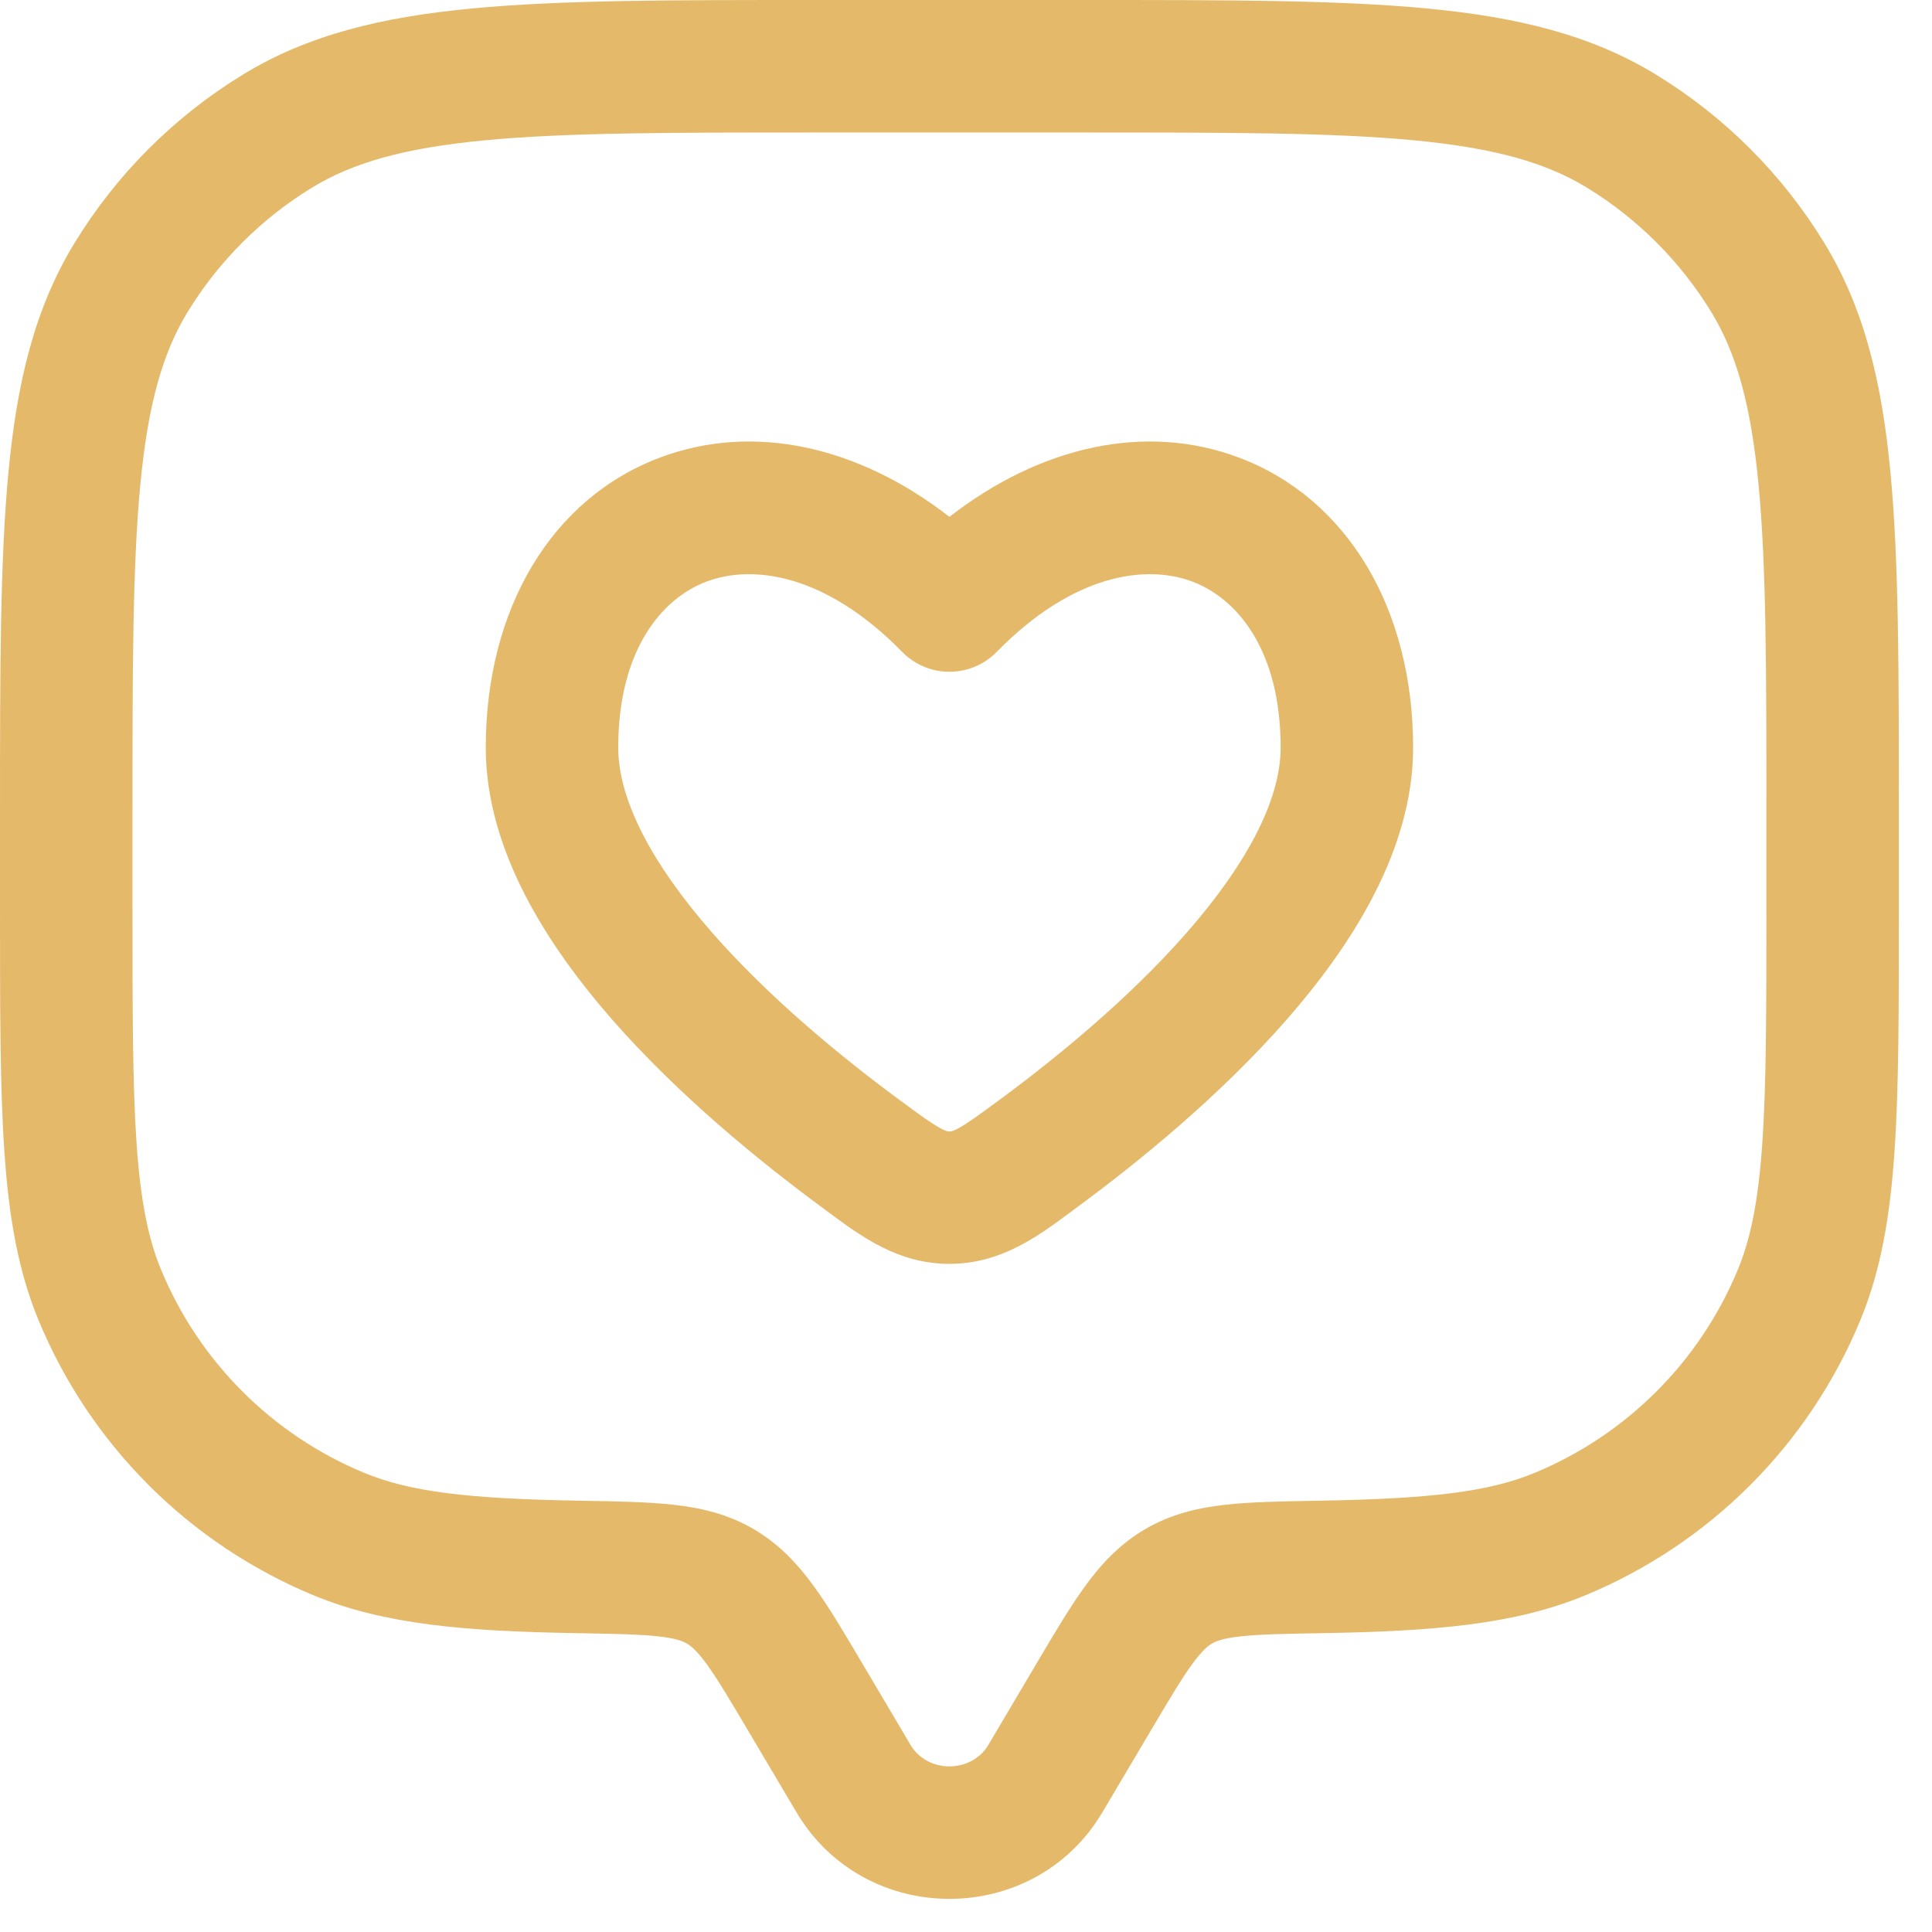 <?xml version="1.0" encoding="UTF-8"?> <svg xmlns="http://www.w3.org/2000/svg" width="35" height="35" viewBox="0 0 35 35" fill="none"><g clip-path="url(#clip0_44_161)"><path fill-rule="evenodd" clip-rule="evenodd" d="M14.737 1.66339e-07H19.663C22.228 -1.0038e-05 24.239 -1.79559e-05 25.846 0.153C27.484 0.308 28.825 0.631 30.007 1.356C31.245 2.114 32.286 3.155 33.044 4.393C33.769 5.575 34.092 6.916 34.247 8.554C34.4 10.161 34.4 12.172 34.4 14.737V16.445C34.4 18.271 34.4 19.702 34.321 20.859C34.241 22.036 34.075 23.015 33.7 23.921C32.766 26.175 30.975 27.966 28.721 28.9C27.433 29.433 25.966 29.552 23.957 29.586C23.255 29.598 22.81 29.607 22.471 29.645C22.154 29.68 22.031 29.731 21.959 29.773C21.883 29.817 21.78 29.898 21.6 30.144C21.406 30.41 21.187 30.778 20.839 31.366L19.971 32.831C18.734 34.923 15.666 34.923 14.429 32.831L13.561 31.366C13.213 30.778 12.994 30.41 12.8 30.144C12.62 29.898 12.517 29.817 12.441 29.773C12.369 29.731 12.246 29.68 11.929 29.645C11.59 29.607 11.145 29.598 10.443 29.586C8.434 29.552 6.967 29.433 5.679 28.9C3.425 27.966 1.634 26.175 0.7 23.921C0.325 23.015 0.159 22.036 0.079 20.859C-8.99285e-06 19.702 -4.88814e-06 18.271 3.57074e-07 16.445L1.66339e-07 14.737C-1.0038e-05 12.172 -1.79559e-05 10.161 0.153 8.554C0.308 6.916 0.631 5.575 1.356 4.393C2.114 3.155 3.155 2.114 4.393 1.356C5.575 0.631 6.916 0.308 8.554 0.153C10.161 -1.79559e-05 12.172 -1.0038e-05 14.737 1.66339e-07ZM8.781 2.542C7.319 2.681 6.389 2.948 5.647 3.402C4.732 3.963 3.963 4.732 3.402 5.647C2.948 6.389 2.681 7.319 2.542 8.781C2.401 10.261 2.4 12.158 2.4 14.8V16.4C2.4 18.28 2.401 19.63 2.473 20.696C2.545 21.75 2.684 22.438 2.918 23.002C3.608 24.668 4.932 25.992 6.598 26.682C7.423 27.024 8.475 27.152 10.484 27.186L10.535 27.187C11.172 27.198 11.73 27.208 12.194 27.259C12.692 27.314 13.179 27.426 13.648 27.698C14.112 27.969 14.447 28.329 14.739 28.73C15.009 29.1 15.287 29.569 15.601 30.1L16.494 31.609C16.802 32.13 17.598 32.13 17.906 31.609L18.799 30.1C19.113 29.569 19.391 29.1 19.661 28.73C19.953 28.329 20.288 27.969 20.752 27.698C21.221 27.426 21.708 27.314 22.206 27.259C22.67 27.208 23.228 27.198 23.865 27.187L23.916 27.186C25.925 27.152 26.977 27.024 27.802 26.682C29.468 25.992 30.792 24.668 31.482 23.002C31.716 22.438 31.855 21.75 31.927 20.696C31.999 19.63 32 18.28 32 16.4V14.8C32 12.158 31.999 10.261 31.858 8.781C31.719 7.319 31.452 6.389 30.998 5.647C30.437 4.732 29.668 3.963 28.753 3.402C28.011 2.948 27.081 2.681 25.619 2.542C24.139 2.401 22.242 2.4 19.6 2.4H14.8C12.158 2.4 10.261 2.401 8.781 2.542ZM22.435 8.286C24.411 9.024 25.6 11.033 25.6 13.544C25.6 15.401 24.482 17.132 23.307 18.474C22.095 19.858 20.621 21.054 19.528 21.859C19.485 21.89 19.442 21.922 19.399 21.955C18.805 22.396 18.132 22.896 17.2 22.896C16.268 22.896 15.595 22.396 15.001 21.955C14.958 21.922 14.915 21.89 14.872 21.859C13.779 21.053 12.305 19.858 11.093 18.474C9.918 17.132 8.8 15.401 8.8 13.544C8.8 11.033 9.989 9.024 11.965 8.286C13.633 7.662 15.532 8.067 17.2 9.363C18.868 8.067 20.767 7.662 22.435 8.286ZM21.595 10.534C20.767 10.224 19.448 10.389 18.057 11.809C17.832 12.04 17.523 12.17 17.2 12.17C16.877 12.17 16.568 12.04 16.343 11.809C14.952 10.389 13.633 10.224 12.805 10.534C11.991 10.838 11.2 11.771 11.2 13.544C11.2 14.49 11.812 15.652 12.899 16.893C13.948 18.091 15.266 19.168 16.296 19.927C16.685 20.214 16.881 20.355 17.038 20.44C17.143 20.497 17.173 20.497 17.196 20.497H17.2H17.204C17.227 20.497 17.257 20.497 17.361 20.44C17.519 20.355 17.715 20.214 18.104 19.927C19.134 19.168 20.452 18.091 21.501 16.893C22.587 15.652 23.2 14.49 23.2 13.544C23.2 11.771 22.409 10.838 21.595 10.534Z" fill="#E4BA6A"></path></g><defs><clipPath id="clip0_44_161"><rect width="35" height="35" fill="white"></rect></clipPath></defs></svg> 